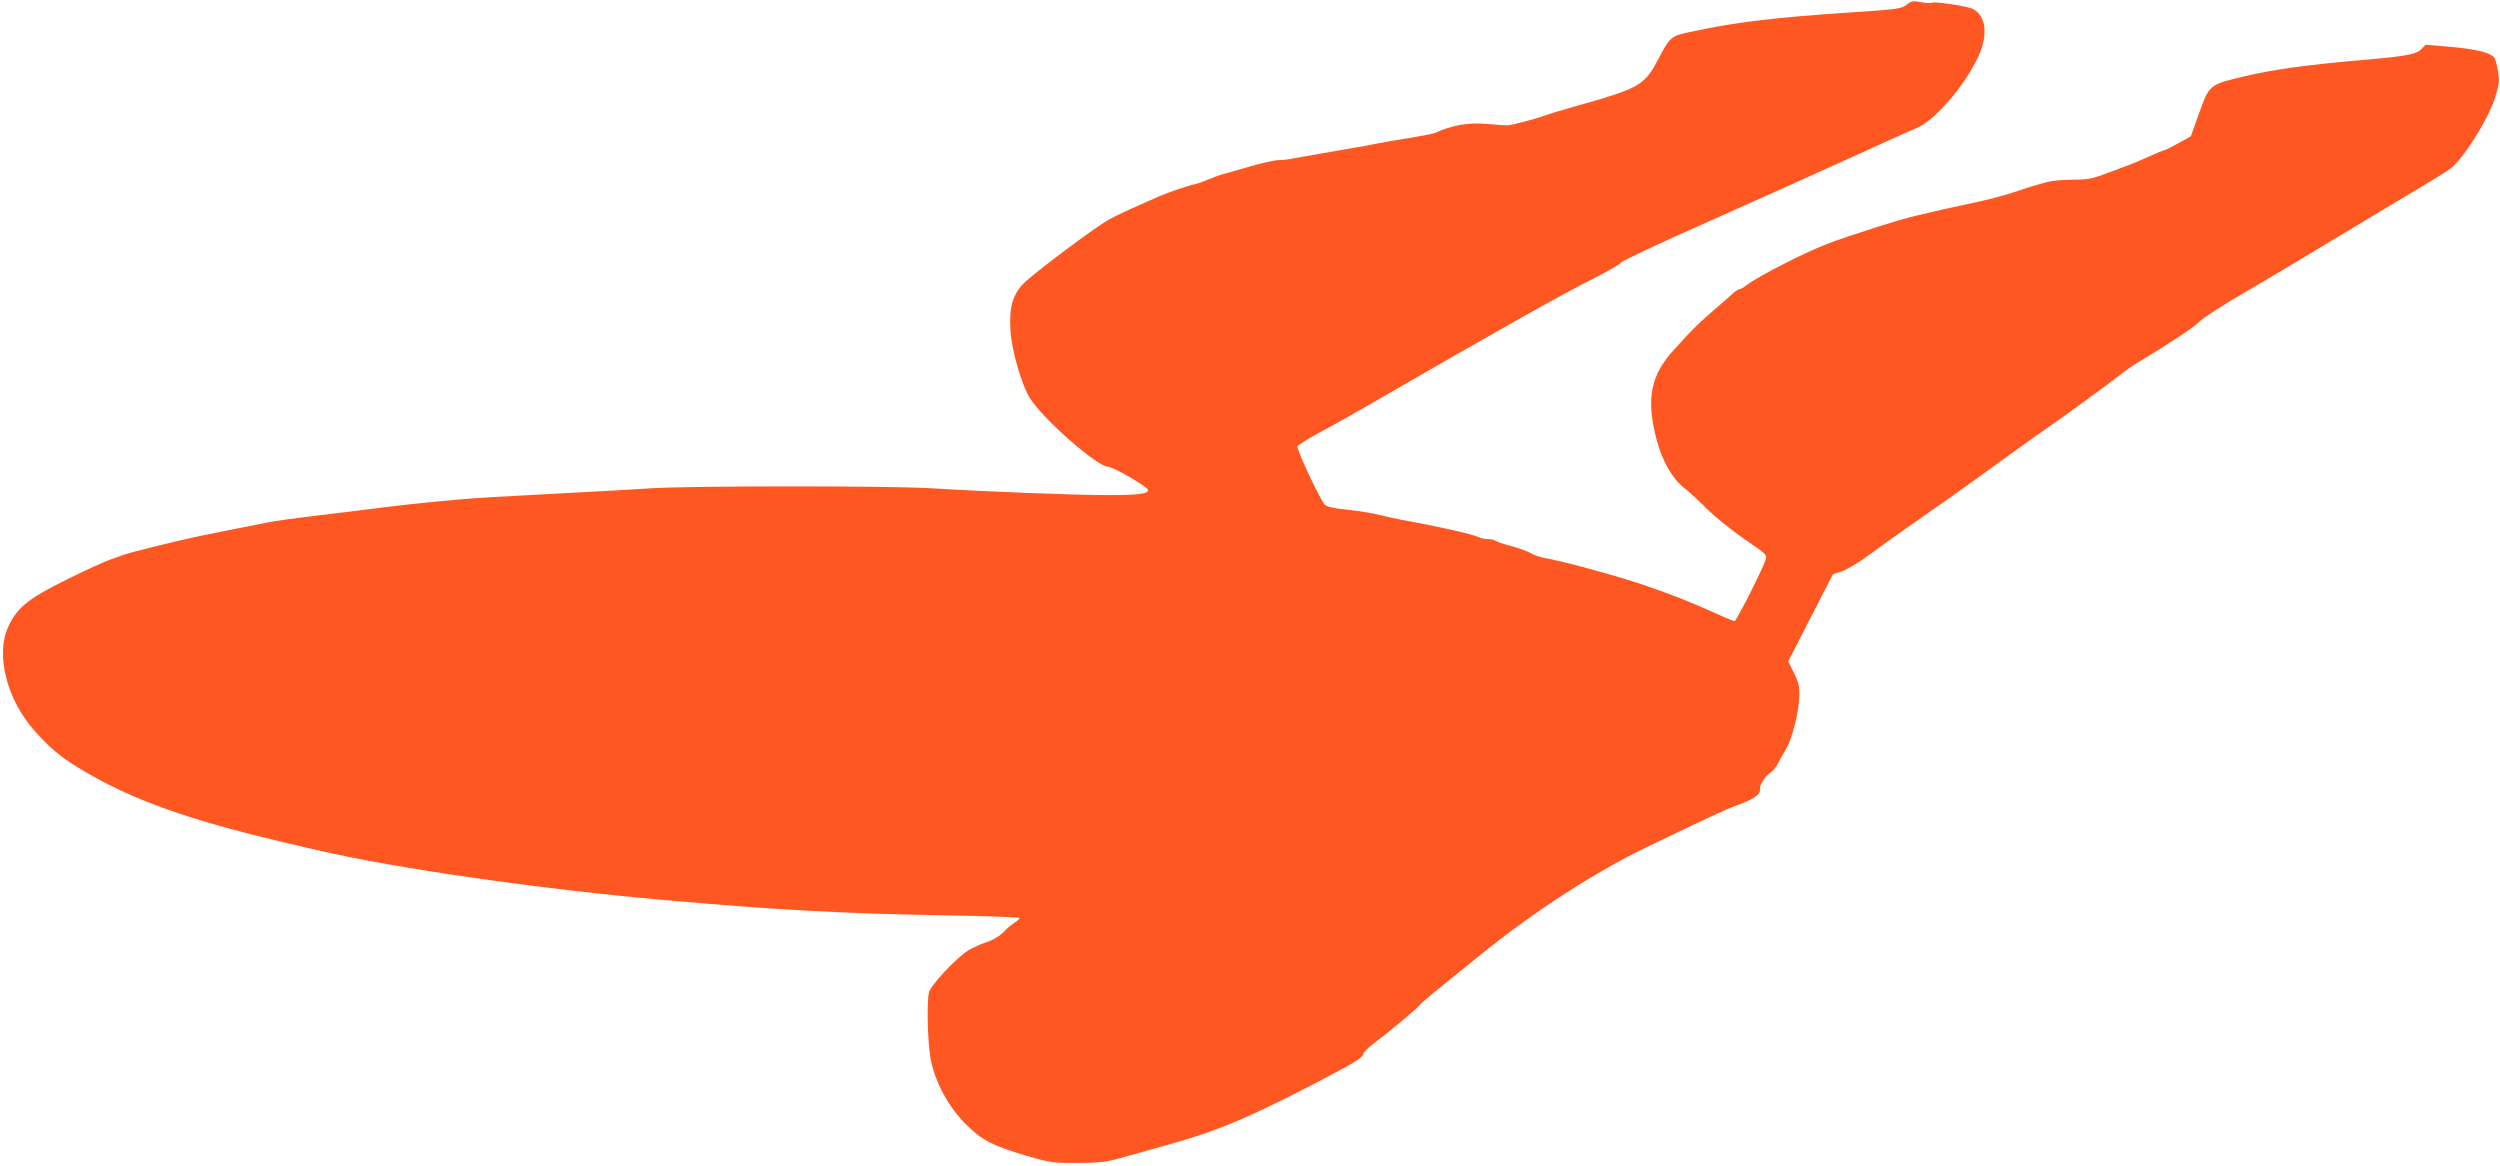 <?xml version="1.0" standalone="no"?>
<!DOCTYPE svg PUBLIC "-//W3C//DTD SVG 20010904//EN"
 "http://www.w3.org/TR/2001/REC-SVG-20010904/DTD/svg10.dtd">
<svg version="1.0" xmlns="http://www.w3.org/2000/svg"
 width="1280pt" height="597pt" viewBox="0 0 1280 597"
 preserveAspectRatio="xMidYMid meet">
<g transform="translate(0,597) scale(0.1,-0.1)"
fill="#ff5722" stroke="none">
<path d="M9762 5946 c-25 -21 -48 -24 -292 -40 -376 -25 -575 -48 -799 -96
-120 -25 -118 -24 -185 -151 -66 -124 -97 -142 -391 -225 -109 -31 -160 -46
-180 -54 -46 -17 -182 -53 -200 -52 -11 0 -59 4 -107 8 -94 7 -169 -6 -263
-47 -11 -4 -65 -15 -120 -24 -55 -8 -131 -22 -170 -29 -38 -8 -97 -19 -130
-24 -33 -6 -103 -18 -155 -27 -52 -9 -117 -20 -143 -25 -27 -6 -64 -10 -83
-10 -19 0 -90 -16 -157 -36 -67 -20 -129 -37 -137 -39 -8 -2 -37 -13 -63 -24
-27 -11 -59 -23 -73 -25 -27 -5 -133 -41 -179 -61 -125 -55 -208 -92 -255
-118 -72 -39 -395 -281 -443 -332 -54 -58 -71 -124 -63 -243 7 -102 59 -278
100 -342 72 -111 345 -350 400 -350 25 0 198 -100 203 -117 7 -21 -46 -28
-207 -28 -160 0 -629 18 -900 35 -205 13 -1232 13 -1435 0 -88 -6 -254 -15
-370 -21 -437 -23 -523 -28 -634 -38 -159 -14 -287 -28 -506 -56 -104 -13
-233 -29 -285 -35 -52 -6 -129 -17 -170 -25 -161 -32 -278 -55 -350 -70 -99
-20 -360 -85 -385 -95 -11 -4 -42 -15 -70 -25 -27 -9 -129 -55 -225 -103 -196
-97 -250 -141 -297 -239 -67 -143 -9 -375 135 -536 97 -109 160 -156 332 -250
230 -124 517 -221 970 -326 52 -12 122 -29 155 -36 391 -91 1136 -198 1775
-254 554 -49 915 -69 1417 -77 216 -4 393 -10 393 -14 0 -4 -12 -16 -27 -25
-16 -10 -41 -32 -58 -50 -18 -18 -52 -39 -84 -49 -29 -9 -72 -29 -95 -43 -62
-39 -193 -180 -200 -215 -12 -60 -6 -269 10 -346 24 -117 92 -241 178 -327 84
-84 138 -111 313 -163 121 -35 135 -37 263 -36 114 0 149 5 225 27 50 14 171
48 270 76 212 59 384 132 679 284 241 125 286 152 286 171 0 7 26 33 58 57 77
58 214 172 231 193 15 18 47 44 318 263 276 222 581 419 853 550 41 20 145 69
230 110 85 41 178 83 205 93 105 37 141 61 136 93 -3 16 29 65 52 80 13 8 30
28 38 44 8 15 26 49 41 74 34 56 66 182 70 269 2 55 -2 74 -27 124 l-29 60
114 223 115 223 46 15 c26 9 88 46 138 83 50 37 136 99 191 137 182 127 303
212 488 347 101 73 209 150 240 171 88 61 302 217 358 261 28 23 71 53 95 67
174 105 289 181 319 211 19 20 123 87 230 149 107 62 321 190 475 283 154 93
341 205 415 249 74 44 150 91 168 105 63 48 189 247 225 357 23 72 25 88 17
139 -5 32 -14 64 -20 72 -22 25 -96 43 -222 54 l-128 11 -24 -24 c-25 -25 -81
-35 -276 -52 -312 -27 -476 -50 -630 -86 -177 -42 -178 -42 -230 -187 l-43
-120 -65 -36 c-36 -20 -68 -36 -73 -36 -4 0 -36 -13 -71 -29 -35 -16 -81 -36
-103 -44 -22 -8 -77 -29 -123 -46 -69 -26 -97 -31 -170 -31 -48 0 -104 -5
-126 -11 -21 -6 -46 -12 -55 -15 -9 -2 -54 -16 -101 -32 -77 -26 -151 -45
-280 -72 -44 -9 -113 -24 -247 -56 -70 -16 -314 -93 -438 -139 -112 -41 -365
-170 -424 -216 -13 -11 -28 -19 -33 -19 -6 0 -20 -9 -32 -19 -11 -11 -59 -53
-106 -93 -46 -40 -98 -89 -116 -108 -18 -19 -53 -57 -78 -85 -125 -134 -149
-253 -95 -463 28 -110 81 -203 143 -251 28 -22 82 -72 120 -111 39 -38 123
-106 187 -150 116 -79 118 -81 108 -109 -21 -59 -149 -311 -158 -311 -5 0 -45
16 -88 36 -142 64 -246 105 -398 156 -140 46 -398 116 -490 132 -22 4 -54 15
-70 25 -17 10 -62 26 -100 36 -39 10 -74 22 -79 27 -6 4 -23 8 -39 8 -15 0
-36 4 -46 10 -27 14 -208 55 -396 89 -27 5 -77 16 -110 24 -33 9 -107 21 -165
27 -77 8 -109 16 -119 28 -27 34 -143 282 -138 296 3 7 54 40 114 72 59 31
203 112 318 179 532 308 942 539 1078 606 81 41 147 79 147 85 0 6 204 102
453 212 249 111 577 258 728 327 151 69 299 136 329 148 96 38 251 219 321
372 49 109 37 205 -30 239 -29 15 -197 40 -210 32 -5 -3 -30 -2 -56 3 -40 8
-50 6 -73 -13z"/>
</g>
</svg>
